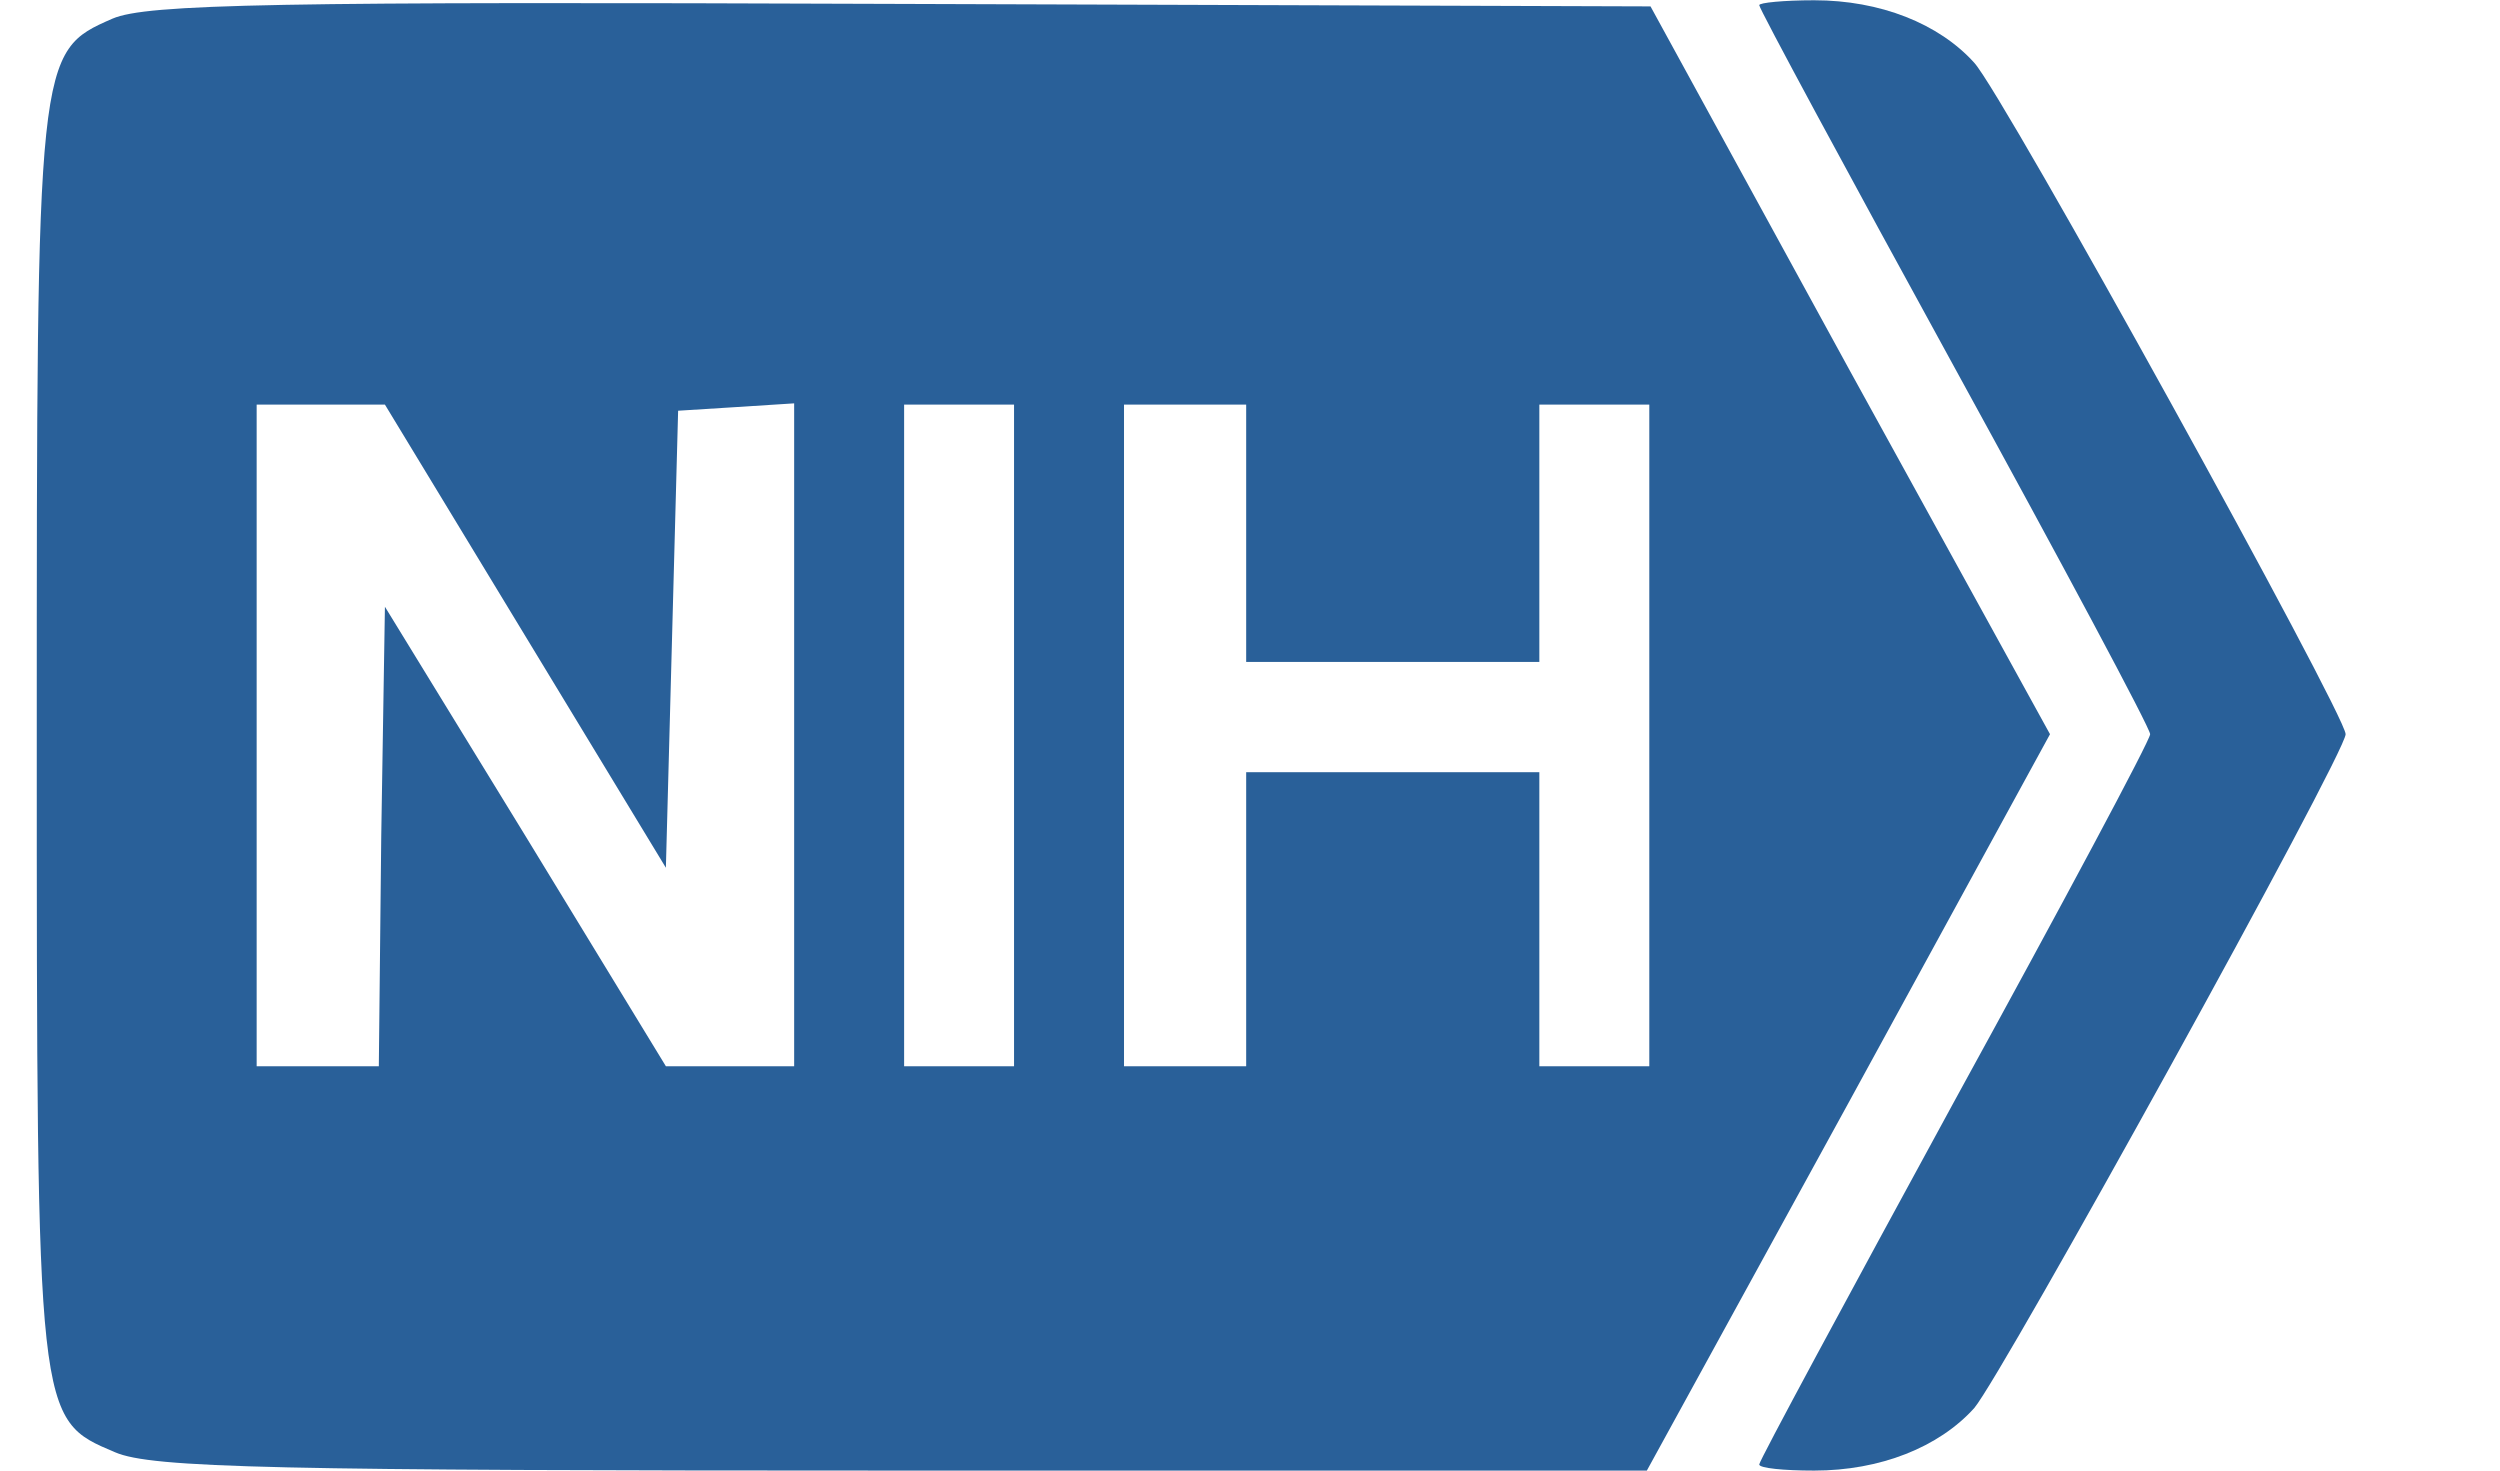 <svg width="68" height="40" xmlns="http://www.w3.org/2000/svg" xmlns:xlink="http://www.w3.org/1999/xlink" xml:space="preserve" overflow="hidden"><defs><clipPath id="clip0"><rect x="142" y="520" width="68" height="40"/></clipPath><clipPath id="clip1"><rect x="143" y="520" width="67" height="40"/></clipPath><clipPath id="clip2"><rect x="143" y="520" width="67" height="40"/></clipPath><clipPath id="clip3"><rect x="143" y="520" width="260" height="40"/></clipPath></defs><g clip-path="url(#clip0)" transform="translate(-142 -520)"><g clip-path="url(#clip1)"><g clip-path="url(#clip2)"><g clip-path="url(#clip3)"><path d="M2.06 39.375C0 38.478 0 38.411 0 19.937 0 1.329 0 1.396 2.127 0.498 3.123 0.066 6.513 0 23.559 0L43.794 0 49.277 9.968 54.76 19.97 49.31 29.839 43.894 39.707 23.525 39.774C6.479 39.84 2.991 39.774 2.06 39.375ZM13.291 22.628 17.112 16.348 17.279 22.562 17.445 28.742 19.04 28.842 20.601 28.942 20.601 19.97 20.601 10.965 18.873 10.965 17.112 10.965 13.291 17.212 9.47 23.426 9.37 17.212 9.304 10.965 7.642 10.965 5.981 10.965 5.981 19.937 5.981 28.908 7.742 28.908 9.47 28.908 13.291 22.628ZM26.582 19.937 26.582 10.965 25.087 10.965 23.592 10.965 23.592 19.937 23.592 28.908 25.087 28.908 26.582 28.908 26.582 19.937ZM32.896 25.419 32.896 21.93 36.883 21.93 40.87 21.93 40.87 25.419 40.87 28.908 42.366 28.908 43.861 28.908 43.861 19.937 43.861 10.965 42.366 10.965 40.87 10.965 40.87 14.953 40.87 18.94 36.883 18.94 32.896 18.94 32.896 14.953 32.896 10.965 31.234 10.965 29.573 10.965 29.573 19.937 29.573 28.908 31.234 28.908 32.896 28.908 32.896 25.419Z" fill="#296099" fill-rule="nonzero" fill-opacity="1" transform="matrix(1 0 0 -1.003 143 560)"/><path d="M46.851 39.741C46.851 39.641 49.244 35.222 52.168 29.905 55.092 24.589 57.484 20.136 57.484 19.97 57.484 19.804 55.092 15.351 52.168 10.035 49.244 4.685 46.851 0.266 46.851 0.166 46.851 0.066 47.516 0 48.347 0 50.141 0 51.736 0.631 52.699 1.695 53.464 2.592 62.801 19.438 62.801 19.97 62.801 20.502 53.497 37.315 52.699 38.179 51.736 39.242 50.141 39.873 48.347 39.873 47.516 39.873 46.851 39.807 46.851 39.741Z" fill="#296099" fill-rule="nonzero" fill-opacity="1" transform="matrix(1 0 0 -1.003 143 560)"/><path d="M68.45 20.103 68.45 14.62 69.446 14.62 70.41 14.62 70.51 18.707 70.609 22.761 73.101 18.707C75.328 15.085 75.693 14.62 76.524 14.62L77.421 14.62 77.421 20.103 77.421 25.585 76.59 25.585 75.793 25.585 75.693 21.565 75.594 17.578 73.135 21.565C70.775 25.419 70.642 25.585 69.579 25.585L68.45 25.585 68.45 20.103Z" fill="#296099" fill-rule="nonzero" fill-opacity="1" transform="matrix(1 0 0 -1.003 143 560)"/><path d="M93.038 24.921C93.038 24.489 93.271 24.256 93.703 24.256 94.135 24.256 94.367 24.489 94.367 24.921 94.367 25.353 94.135 25.585 93.703 25.585 93.271 25.585 93.038 25.353 93.038 24.921Z" fill="#296099" fill-rule="nonzero" fill-opacity="1" transform="matrix(1 0 0 -1.003 143 560)"/><path d="M122.611 20.103 122.611 14.62 123.442 14.62 124.272 14.62 124.272 20.103 124.272 25.585 123.442 25.585 122.611 25.585 122.611 20.103Z" fill="#296099" fill-rule="nonzero" fill-opacity="1" transform="matrix(1 0 0 -1.003 143 560)"/><path d="M130.253 20.103 130.253 14.62 131.25 14.62 132.247 14.62 132.247 20.103 132.247 25.585 131.25 25.585 130.253 25.585 130.253 20.103Z" fill="#296099" fill-rule="nonzero" fill-opacity="1" transform="matrix(1 0 0 -1.003 143 560)"/><path d="M155.507 24.921C155.507 24.422 155.739 24.256 156.337 24.256 156.935 24.256 157.168 24.422 157.168 24.921 157.168 25.419 156.935 25.585 156.337 25.585 155.739 25.585 155.507 25.419 155.507 24.921Z" fill="#296099" fill-rule="nonzero" fill-opacity="1" transform="matrix(1 0 0 -1.003 143 560)"/><path d="M208.073 25.187C207.84 24.954 207.674 24.29 207.674 23.692 207.674 22.828 207.541 22.595 207.01 22.595 206.644 22.595 206.345 22.396 206.345 22.13 206.345 21.897 206.644 21.598 207.01 21.498 207.608 21.332 207.674 21.033 207.674 17.976L207.674 14.62 208.505 14.62 209.336 14.62 209.336 18.109C209.336 21.366 209.369 21.598 210 21.598 210.366 21.598 210.665 21.831 210.665 22.097 210.665 22.362 210.366 22.595 209.967 22.595 208.97 22.595 209.203 24.389 210.266 24.522 210.665 24.589 210.997 24.855 210.997 25.12 210.997 25.718 208.671 25.785 208.073 25.187Z" fill="#296099" fill-rule="nonzero" fill-opacity="1" transform="matrix(1 0 0 -1.003 143 560)"/><path d="M215.981 20.103 215.981 14.62 216.812 14.62C217.61 14.62 217.643 14.687 217.643 17.112L217.643 19.605 220.301 19.605 222.959 19.605 222.959 17.112 222.959 14.62 223.956 14.62 224.953 14.62 224.953 20.103 224.953 25.585 223.956 25.585 222.959 25.585 222.959 23.426 222.959 21.266 220.301 21.266 217.643 21.266 217.643 23.426C217.643 25.519 217.61 25.585 216.812 25.585L215.981 25.585 215.981 20.103Z" fill="#296099" fill-rule="nonzero" fill-opacity="1" transform="matrix(1 0 0 -1.003 143 560)"/><path d="M243.893 20.103C243.893 14.853 243.926 14.62 244.557 14.62 245.189 14.62 245.222 14.853 245.222 20.103 245.222 25.353 245.189 25.585 244.557 25.585 243.926 25.585 243.893 25.353 243.893 20.103Z" fill="#296099" fill-rule="nonzero" fill-opacity="1" transform="matrix(1 0 0 -1.003 143 560)"/><path d="M252.2 20.103 252.2 14.62 253.03 14.62C253.861 14.62 253.861 14.653 253.861 17.544 253.861 20.734 254.26 21.598 255.788 21.598 257.151 21.598 257.516 20.767 257.516 17.578 257.516 14.653 257.516 14.62 258.347 14.62 259.178 14.62 259.178 14.62 259.178 17.71 259.178 19.471 258.978 21.1 258.746 21.598 258.148 22.761 256.453 23.193 254.991 22.495L253.861 21.93 253.861 23.758C253.861 25.486 253.828 25.585 253.03 25.585L252.2 25.585 252.2 20.103Z" fill="#296099" fill-rule="nonzero" fill-opacity="1" transform="matrix(1 0 0 -1.003 143 560)"/><path d="M88.386 23.758C88.386 22.828 88.253 22.595 87.722 22.595 87.356 22.595 87.057 22.362 87.057 22.097 87.057 21.831 87.356 21.598 87.722 21.598 88.353 21.598 88.386 21.366 88.386 18.641 88.386 15.252 88.719 14.62 90.579 14.62 91.476 14.62 91.709 14.753 91.709 15.252 91.709 15.684 91.443 15.949 90.978 16.016 90.28 16.116 90.214 16.315 90.114 18.873 90.014 21.598 90.014 21.598 90.878 21.598 91.41 21.598 91.709 21.797 91.709 22.097 91.709 22.396 91.41 22.595 90.878 22.595 90.147 22.595 90.048 22.728 90.048 23.758 90.048 24.788 89.948 24.921 89.217 24.921 88.486 24.921 88.386 24.788 88.386 23.758Z" fill="#296099" fill-rule="nonzero" fill-opacity="1" transform="matrix(1 0 0 -1.003 143 560)"/><path d="M151.187 23.758C151.187 22.828 151.054 22.595 150.522 22.595 150.157 22.595 149.858 22.362 149.858 22.097 149.858 21.831 150.157 21.598 150.522 21.598 151.154 21.598 151.187 21.366 151.187 18.641 151.187 15.252 151.519 14.62 153.38 14.62 154.277 14.62 154.51 14.753 154.51 15.252 154.51 15.684 154.244 15.949 153.779 16.016 153.081 16.116 153.014 16.315 152.915 18.873 152.815 21.598 152.815 21.598 153.679 21.598 154.211 21.598 154.51 21.797 154.51 22.097 154.51 22.396 154.211 22.595 153.679 22.595 152.948 22.595 152.848 22.728 152.848 23.758 152.848 24.788 152.749 24.921 152.018 24.921 151.287 24.921 151.187 24.788 151.187 23.758Z" fill="#296099" fill-rule="nonzero" fill-opacity="1" transform="matrix(1 0 0 -1.003 143 560)"/><path d="M159.494 23.758C159.494 22.828 159.361 22.595 158.829 22.595 158.464 22.595 158.165 22.362 158.165 22.097 158.165 21.831 158.464 21.598 158.829 21.598 159.427 21.598 159.494 21.366 159.494 19.04 159.494 15.717 159.926 14.82 161.587 14.687 162.617 14.587 162.817 14.687 162.817 15.252 162.817 15.684 162.551 15.949 162.086 16.016 161.355 16.116 161.321 16.282 161.321 18.774 161.321 21.266 161.355 21.432 162.086 21.532 163.116 21.698 163.049 22.595 161.986 22.595 161.255 22.595 161.155 22.728 161.155 23.758 161.155 24.788 161.056 24.921 160.325 24.921 159.594 24.921 159.494 24.788 159.494 23.758Z" fill="#296099" fill-rule="nonzero" fill-opacity="1" transform="matrix(1 0 0 -1.003 143 560)"/><path d="M173.383 23.858C173.317 23.027 173.117 22.728 172.552 22.661 172.121 22.595 171.788 22.329 171.788 22.097 171.788 21.864 172.121 21.598 172.552 21.532 173.25 21.432 173.283 21.266 173.383 18.442 173.483 15.152 173.782 14.62 175.51 14.62 176.208 14.62 176.44 14.786 176.44 15.285 176.44 15.717 176.208 15.949 175.776 15.949 174.945 15.949 174.712 16.846 174.845 19.438 174.945 21.199 175.011 21.432 175.709 21.532 176.108 21.598 176.44 21.864 176.44 22.097 176.44 22.329 176.108 22.595 175.709 22.661 175.111 22.728 174.912 23.027 174.845 23.858 174.779 24.622 174.579 24.921 174.114 24.921 173.649 24.921 173.45 24.622 173.383 23.858Z" fill="#296099" fill-rule="nonzero" fill-opacity="1" transform="matrix(1 0 0 -1.003 143 560)"/><path d="M247.814 23.858C247.747 23.027 247.548 22.728 246.983 22.661 246.551 22.595 246.219 22.329 246.219 22.097 246.219 21.864 246.551 21.598 246.983 21.532 247.681 21.432 247.714 21.266 247.814 18.442 247.913 15.152 248.212 14.62 249.94 14.62 250.638 14.62 250.871 14.786 250.871 15.285 250.871 15.717 250.638 15.949 250.206 15.949 249.375 15.949 249.143 16.846 249.276 19.438 249.375 21.199 249.442 21.432 250.14 21.532 250.538 21.598 250.871 21.864 250.871 22.097 250.871 22.329 250.538 22.595 250.14 22.661 249.542 22.728 249.342 23.027 249.276 23.858 249.209 24.622 249.01 24.921 248.545 24.921 248.079 24.921 247.88 24.622 247.814 23.858Z" fill="#296099" fill-rule="nonzero" fill-opacity="1" transform="matrix(1 0 0 -1.003 143 560)"/><path d="M80.877 22.462C79.946 22.03 79.415 21.366 79.415 20.568 79.415 20.003 80.91 20.269 81.342 20.934 81.907 21.831 83.9 21.864 84.399 20.967 84.897 20.003 84.1 19.405 82.04 19.172 81.109 19.04 80.046 18.707 79.714 18.408 78.817 17.611 78.883 15.783 79.813 15.152 80.677 14.554 82.804 14.454 83.801 14.986 84.266 15.252 84.565 15.252 84.831 14.986 85.362 14.454 87.057 14.521 87.057 15.085 87.057 15.351 86.825 15.617 86.559 15.75 86.16 15.883 86.06 16.547 86.06 18.707 86.06 21.067 85.961 21.598 85.396 22.097 84.565 22.861 82.173 23.06 80.877 22.462ZM84.332 17.544C84.266 16.714 84 16.348 83.269 15.983 82.106 15.451 80.744 15.916 80.744 16.913 80.744 17.943 81.375 18.275 84 18.574 84.299 18.608 84.399 18.275 84.332 17.544Z" fill="#296099" fill-rule="nonzero" fill-opacity="1" transform="matrix(1 0 0 -1.003 143 560)"/><path d="M98.122 22.429C96.793 21.864 96.029 20.402 96.029 18.408 96.029 17.112 96.195 16.714 97.158 15.75 98.122 14.786 98.521 14.62 99.916 14.62 101.744 14.62 102.774 15.185 103.505 16.614 104.568 18.674 103.771 21.498 101.844 22.396 100.514 23.027 99.518 23.06 98.122 22.429ZM101.677 20.701C102.242 19.97 102.375 19.471 102.242 18.309 102.076 16.714 101.611 16.082 100.282 15.783 98.155 15.252 96.693 19.073 98.355 20.867 99.318 21.897 100.78 21.831 101.677 20.701Z" fill="#296099" fill-rule="nonzero" fill-opacity="1" transform="matrix(1 0 0 -1.003 143 560)"/><path d="M107.891 22.263C107.16 21.665 106.994 21.631 106.994 22.063 106.994 22.396 106.695 22.595 106.163 22.595L105.332 22.595 105.332 18.608 105.332 14.62 106.163 14.62C106.994 14.62 106.994 14.653 106.994 17.378 106.994 20.535 107.492 21.598 108.954 21.598 110.416 21.598 110.649 21.067 110.649 17.71 110.649 14.62 110.649 14.62 111.48 14.62 112.31 14.62 112.31 14.62 112.31 17.91 112.31 21.665 111.912 22.495 109.984 22.794 109.087 22.927 108.589 22.828 107.891 22.263Z" fill="#296099" fill-rule="nonzero" fill-opacity="1" transform="matrix(1 0 0 -1.003 143 560)"/><path d="M115.434 22.462C114.503 22.03 113.972 21.366 113.972 20.568 113.972 20.003 115.467 20.269 115.899 20.934 116.696 22.23 119.687 21.498 119.188 20.103 118.989 19.638 118.59 19.505 116.198 19.106 112.709 18.541 112.842 14.62 116.331 14.62 117.062 14.62 117.992 14.786 118.358 14.986 118.823 15.252 119.122 15.252 119.388 14.986 119.919 14.454 121.614 14.521 121.614 15.085 121.614 15.351 121.382 15.617 121.116 15.75 120.717 15.883 120.617 16.547 120.617 18.707 120.617 21.067 120.518 21.598 119.953 22.097 119.122 22.861 116.73 23.06 115.434 22.462ZM118.956 17.611C118.956 16.381 117.693 15.451 116.464 15.75 114.669 16.215 115.068 17.976 116.995 18.309 118.923 18.674 118.956 18.641 118.956 17.611Z" fill="#296099" fill-rule="nonzero" fill-opacity="1" transform="matrix(1 0 0 -1.003 143 560)"/><path d="M136.666 22.263C135.769 21.731 135.57 21.698 135.57 22.097 135.57 22.362 135.271 22.595 134.905 22.595 134.274 22.595 134.241 22.362 134.241 18.608L134.241 14.62 135.071 14.62C135.902 14.62 135.902 14.653 135.902 17.544 135.902 20.734 136.301 21.598 137.829 21.598 139.059 21.598 139.557 20.402 139.557 17.378 139.557 14.653 139.557 14.62 140.388 14.62 141.219 14.62 141.219 14.653 141.219 17.411 141.219 20.701 140.82 22.03 139.69 22.562 138.527 23.093 137.896 23.027 136.666 22.263Z" fill="#296099" fill-rule="nonzero" fill-opacity="1" transform="matrix(1 0 0 -1.003 143 560)"/><path d="M143.976 22.429C142.681 21.864 142.249 20.601 142.98 19.471 143.345 18.94 144.109 18.541 145.405 18.242 148.363 17.511 148.761 15.816 145.97 15.816 145.106 15.816 144.641 16.016 144.276 16.547 143.677 17.478 142.548 17.511 142.548 16.647 142.548 15.052 145.704 14.055 147.997 14.953 149.193 15.384 149.758 16.68 149.26 17.777 148.861 18.641 148.296 18.94 145.937 19.605 144.442 20.003 143.777 20.801 144.575 21.299 145.306 21.764 146.734 21.665 147.2 21.1 147.632 20.601 149.193 20.402 149.193 20.867 149.16 21.399 148.263 22.263 147.399 22.595 146.203 23.027 145.272 22.994 143.976 22.429Z" fill="#296099" fill-rule="nonzero" fill-opacity="1" transform="matrix(1 0 0 -1.003 143 560)"/><path d="M179.364 22.429C177.57 21.432 176.872 18.375 177.935 16.282 178.6 15.019 179.364 14.62 181.258 14.62 182.554 14.62 182.986 14.786 183.85 15.684 184.88 16.747 184.88 16.78 184.182 16.88 183.784 16.946 183.019 16.647 182.454 16.248 181.192 15.318 179.796 15.717 179.198 17.212L178.766 18.275 181.69 18.275C183.318 18.275 184.714 18.342 184.814 18.475 185.212 18.84 184.415 21.067 183.651 21.831 182.654 22.861 180.594 23.127 179.364 22.429ZM182.488 21.033C182.82 20.734 183.086 20.236 183.086 19.87 183.086 19.372 182.82 19.272 181.092 19.272 179.464 19.272 179.098 19.372 179.098 19.837 179.098 21.366 181.291 22.13 182.488 21.033Z" fill="#296099" fill-rule="nonzero" fill-opacity="1" transform="matrix(1 0 0 -1.003 143 560)"/><path d="M187.206 22.462C186.076 21.964 185.644 20.934 186.076 19.771 186.342 19.04 187.339 18.541 189.233 18.109 191.094 17.71 191.659 16.614 190.363 15.949 189.432 15.451 187.804 15.85 187.571 16.647 187.439 17.046 187.073 17.279 186.541 17.279 185.511 17.279 185.511 16.481 186.575 15.451 187.239 14.786 187.704 14.62 189.166 14.62 191.359 14.62 192.722 15.484 192.722 16.913 192.722 18.142 191.825 18.873 189.731 19.438 187.605 20.003 187.14 20.369 187.738 21.1 188.269 21.731 189.864 21.764 190.396 21.1 190.795 20.634 192.39 20.369 192.39 20.801 192.39 21.432 191.592 22.23 190.695 22.562 189.333 23.027 188.469 22.994 187.206 22.462Z" fill="#296099" fill-rule="nonzero" fill-opacity="1" transform="matrix(1 0 0 -1.003 143 560)"/><path d="M199.799 22.429C197.44 21.399 196.942 17.378 199.002 15.551 200.497 14.222 202.89 14.222 204.385 15.551 206.478 17.411 205.947 21.432 203.521 22.462 202.125 23.027 201.162 23.027 199.799 22.429ZM203.322 20.734C204.185 19.638 204.252 17.611 203.454 16.68 201.859 14.82 199.367 15.949 199.367 18.541 199.367 21.266 201.859 22.628 203.322 20.734Z" fill="#296099" fill-rule="nonzero" fill-opacity="1" transform="matrix(1 0 0 -1.003 143 560)"/><path d="M228.375 22.263C227.146 21.532 226.714 20.834 226.581 19.438 226.415 17.345 226.647 16.547 227.578 15.584 228.409 14.753 228.807 14.62 230.269 14.62 231.765 14.62 232.13 14.753 233.027 15.684 234.057 16.747 234.057 16.78 233.36 16.88 232.961 16.946 232.197 16.68 231.665 16.282 230.203 15.185 228.674 15.75 228.143 17.544 227.91 18.275 227.943 18.275 230.901 18.275L233.924 18.275 233.924 19.372C233.924 20.668 233.227 21.764 231.931 22.429 230.635 23.093 229.638 23.06 228.375 22.263ZM231.665 21.033C231.997 20.734 232.263 20.236 232.263 19.87 232.263 19.339 231.997 19.272 230.103 19.272 228.907 19.272 227.943 19.405 227.943 19.571 227.943 19.704 228.242 20.236 228.641 20.734 229.439 21.731 230.735 21.864 231.665 21.033Z" fill="#296099" fill-rule="nonzero" fill-opacity="1" transform="matrix(1 0 0 -1.003 143 560)"/><path d="M236.716 22.462C235.785 22.03 235.254 21.366 235.254 20.568 235.254 20.003 236.749 20.269 237.181 20.934 237.912 22.13 240.238 21.698 240.238 20.402 240.238 19.97 240.204 19.605 240.138 19.605 239.108 19.605 235.951 18.741 235.519 18.375 234.655 17.611 234.755 15.783 235.652 15.152 236.516 14.554 238.643 14.454 239.64 14.986 240.105 15.252 240.404 15.252 240.67 14.986 241.201 14.454 242.896 14.521 242.896 15.085 242.896 15.351 242.663 15.617 242.398 15.75 241.999 15.883 241.899 16.547 241.899 18.707 241.899 21.067 241.799 21.598 241.235 22.097 240.404 22.861 238.011 23.06 236.716 22.462ZM240.171 17.544C240.105 16.714 239.839 16.348 239.108 15.983 237.945 15.451 236.583 15.916 236.583 16.913 236.583 17.943 237.214 18.275 239.839 18.574 240.138 18.608 240.238 18.275 240.171 17.544Z" fill="#296099" fill-rule="nonzero" fill-opacity="1" transform="matrix(1 0 0 -1.003 143 560)"/><path d="M93.038 18.608C93.038 14.853 93.071 14.62 93.703 14.62 94.334 14.62 94.367 14.853 94.367 18.608 94.367 22.362 94.334 22.595 93.703 22.595 93.071 22.595 93.038 22.362 93.038 18.608Z" fill="#296099" fill-rule="nonzero" fill-opacity="1" transform="matrix(1 0 0 -1.003 143 560)"/><path d="M155.507 18.608 155.507 14.62 156.337 14.62 157.168 14.62 157.168 18.608 157.168 22.595 156.337 22.595 155.507 22.595 155.507 18.608Z" fill="#296099" fill-rule="nonzero" fill-opacity="1" transform="matrix(1 0 0 -1.003 143 560)"/><path d="M164.146 19.272C164.146 16.381 164.245 15.85 164.81 15.285 165.608 14.487 167.668 14.388 168.731 15.152 169.396 15.617 169.462 15.617 169.462 15.152 169.462 14.82 169.761 14.62 170.293 14.62L171.124 14.62 171.124 18.608 171.124 22.595 170.293 22.595C169.462 22.595 169.462 22.562 169.462 19.937 169.462 17.511 169.363 17.179 168.632 16.448 167.734 15.517 167.402 15.451 166.439 15.949 165.874 16.248 165.807 16.68 165.807 19.438 165.807 22.595 165.807 22.595 164.977 22.595L164.146 22.595 164.146 19.272Z" fill="#296099" fill-rule="nonzero" fill-opacity="1" transform="matrix(1 0 0 -1.003 143 560)"/><path d="M68.616 8.307C68.483 8.108 68.848 7.975 69.413 7.975 70.609 7.975 70.676 7.642 69.978 4.386 69.579 2.492 69.579 2.293 70.044 2.392 70.443 2.459 70.742 3.256 71.108 5.15 71.606 7.775 71.639 7.809 72.703 7.908 73.267 7.975 73.766 8.141 73.766 8.34 73.766 8.739 68.881 8.739 68.616 8.307Z" fill="#296099" fill-rule="nonzero" fill-opacity="1" transform="matrix(1 0 0 -1.003 143 560)"/><path d="M87.555 8.307C87.456 8.141 87.589 7.975 87.855 7.975 88.154 7.975 88.386 8.141 88.386 8.307 88.386 8.506 88.253 8.639 88.087 8.639 87.888 8.639 87.655 8.506 87.555 8.307Z" fill="#296099" fill-rule="nonzero" fill-opacity="1" transform="matrix(1 0 0 -1.003 143 560)"/><path d="M102.442 5.582 101.81 2.492 103.239 2.392C105.332 2.26 107.027 3.157 107.592 4.718 108.522 7.177 107.492 8.639 104.867 8.639L103.106 8.639 102.442 5.582ZM106.628 6.945C107.06 6.18 107.027 5.948 106.462 4.785 105.897 3.622 105.698 3.489 104.402 3.389L102.94 3.29 103.173 4.386C103.87 7.842 103.97 8.008 105.1 7.908 105.798 7.842 106.296 7.543 106.628 6.945Z" fill="#296099" fill-rule="nonzero" fill-opacity="1" transform="matrix(1 0 0 -1.003 143 560)"/><path d="M109.486 8.307C109.386 8.141 109.519 7.975 109.785 7.975 110.084 7.975 110.317 8.141 110.317 8.307 110.317 8.506 110.184 8.639 110.018 8.639 109.818 8.639 109.586 8.506 109.486 8.307Z" fill="#296099" fill-rule="nonzero" fill-opacity="1" transform="matrix(1 0 0 -1.003 143 560)"/><path d="M147.033 8.241C146.801 7.51 145.87 3.057 145.87 2.691 145.87 2.16 146.867 2.226 146.867 2.758 146.867 2.957 147.166 4.386 147.499 5.915 148.03 8.207 148.064 8.639 147.665 8.639 147.399 8.639 147.133 8.44 147.033 8.241Z" fill="#296099" fill-rule="nonzero" fill-opacity="1" transform="matrix(1 0 0 -1.003 143 560)"/><path d="M165.309 7.908C163.913 1.628 164.013 2.326 164.611 2.326 164.877 2.326 165.209 2.957 165.442 3.821L165.807 5.316 167.336 5.316 168.831 5.316 168.598 3.821C168.432 2.625 168.499 2.326 168.864 2.326 169.196 2.326 169.462 3.024 169.728 4.486 169.961 5.682 170.227 7.078 170.326 7.642 170.492 8.407 170.426 8.639 170.027 8.639 169.728 8.639 169.462 8.207 169.329 7.476 169.097 6.347 169.064 6.313 167.568 6.313L166.04 6.313 166.239 7.476C166.372 8.34 166.306 8.639 165.973 8.639 165.708 8.639 165.408 8.307 165.309 7.908Z" fill="#296099" fill-rule="nonzero" fill-opacity="1" transform="matrix(1 0 0 -1.003 143 560)"/><path d="M181.757 6.745C181.524 5.682 181.258 4.253 181.092 3.589 180.893 2.625 180.926 2.326 181.258 2.326 181.557 2.326 181.923 3.256 182.255 4.918 182.554 6.313 182.886 7.742 182.986 8.074 183.086 8.44 182.953 8.639 182.621 8.639 182.288 8.639 182.022 8.041 181.757 6.745Z" fill="#296099" fill-rule="nonzero" fill-opacity="1" transform="matrix(1 0 0 -1.003 143 560)"/><path d="M186.874 5.483C186.342 3.09 186.309 2.326 186.608 2.326 187.04 2.326 187.206 2.691 187.571 4.552 187.804 5.782 188.469 6.413 189.299 6.247 189.931 6.114 189.964 5.948 189.565 3.688 189.366 2.559 189.432 2.293 189.765 2.392 190.296 2.559 190.928 5.682 190.595 6.513 190.429 6.945 190.13 7.011 189.2 6.878 188.037 6.679 188.037 6.679 188.236 7.676 188.402 8.373 188.336 8.639 187.97 8.639 187.671 8.639 187.306 7.676 186.874 5.483Z" fill="#296099" fill-rule="nonzero" fill-opacity="1" transform="matrix(1 0 0 -1.003 143 560)"/><path d="M154.842 7.975C154.842 7.809 154.51 7.377 154.111 6.978 153.546 6.479 153.513 6.313 153.912 6.313 154.344 6.313 154.377 6.081 154.111 4.818 153.712 2.991 153.912 2.326 154.842 2.326 155.54 2.326 155.772 2.858 155.141 3.057 154.543 3.256 155.075 6.313 155.706 6.313 155.972 6.313 156.171 6.479 156.171 6.646 156.171 6.845 156.038 6.978 155.839 6.978 155.673 6.978 155.507 7.277 155.507 7.642 155.507 8.008 155.374 8.307 155.174 8.307 155.008 8.307 154.842 8.174 154.842 7.975Z" fill="#296099" fill-rule="nonzero" fill-opacity="1" transform="matrix(1 0 0 -1.003 143 560)"/><path d="M184.747 7.975C184.747 7.809 184.415 7.377 184.016 6.978 183.451 6.479 183.418 6.313 183.817 6.313 184.249 6.313 184.282 6.081 184.016 4.818 183.617 2.991 183.817 2.326 184.747 2.326 185.445 2.326 185.677 2.858 185.046 3.057 184.448 3.256 184.98 6.313 185.611 6.313 185.877 6.313 186.076 6.479 186.076 6.646 186.076 6.845 185.943 6.978 185.744 6.978 185.578 6.978 185.412 7.277 185.412 7.642 185.412 8.008 185.279 8.307 185.079 8.307 184.913 8.307 184.747 8.174 184.747 7.975Z" fill="#296099" fill-rule="nonzero" fill-opacity="1" transform="matrix(1 0 0 -1.003 143 560)"/><path d="M73.101 5.117C72.769 3.489 72.769 3.157 73.234 2.725 73.666 2.26 73.932 2.26 74.763 2.559 75.328 2.758 75.76 2.791 75.76 2.625 75.76 1.794 76.424 2.492 76.723 3.589 77.454 6.479 77.487 6.978 76.989 6.978 76.657 6.978 76.391 6.479 76.258 5.582 75.992 3.954 75.294 2.991 74.364 2.991 73.7 2.991 73.6 3.722 74.065 5.748 74.298 6.679 74.264 6.978 73.932 6.978 73.666 6.978 73.334 6.247 73.101 5.117Z" fill="#296099" fill-rule="nonzero" fill-opacity="1" transform="matrix(1 0 0 -1.003 143 560)"/><path d="M78.584 6.579C78.451 6.114 77.753 2.725 77.753 2.492 77.753 2.392 77.986 2.326 78.252 2.326 78.517 2.326 78.75 2.525 78.75 2.758 78.75 4.187 79.514 5.682 80.511 6.214 81.342 6.646 81.442 6.812 80.976 6.911 80.644 6.978 80.179 6.845 79.913 6.646 79.548 6.347 79.415 6.347 79.415 6.612 79.415 7.111 78.75 7.078 78.584 6.579Z" fill="#296099" fill-rule="nonzero" fill-opacity="1" transform="matrix(1 0 0 -1.003 143 560)"/><path d="M81.674 4.585C81.275 2.791 81.275 2.326 81.608 2.326 82.04 2.326 82.206 2.691 82.571 4.552 82.804 5.782 83.469 6.413 84.299 6.247 84.93 6.114 84.964 5.948 84.565 3.688 84.366 2.559 84.432 2.293 84.764 2.392 85.263 2.559 85.927 5.649 85.628 6.446 85.495 6.812 84.964 6.945 83.801 6.911L82.173 6.878 81.674 4.585Z" fill="#296099" fill-rule="nonzero" fill-opacity="1" transform="matrix(1 0 0 -1.003 143 560)"/><path d="M87.223 6.579C87.09 6.114 86.392 2.725 86.392 2.492 86.392 2.392 86.592 2.326 86.858 2.326 87.257 2.326 88.054 5.15 88.054 6.546 88.054 7.111 87.423 7.111 87.223 6.579Z" fill="#296099" fill-rule="nonzero" fill-opacity="1" transform="matrix(1 0 0 -1.003 143 560)"/><path d="M88.984 4.585C88.586 2.791 88.586 2.326 88.918 2.326 89.35 2.326 89.516 2.691 89.882 4.552 90.114 5.782 90.779 6.413 91.609 6.247 92.241 6.114 92.274 5.948 91.875 3.688 91.676 2.559 91.742 2.293 92.075 2.392 92.573 2.559 93.237 5.649 92.938 6.446 92.805 6.812 92.274 6.945 91.111 6.911L89.483 6.878 88.984 4.585Z" fill="#296099" fill-rule="nonzero" fill-opacity="1" transform="matrix(1 0 0 -1.003 143 560)"/><path d="M94.932 6.38C94.633 6.047 94.267 5.316 94.168 4.752 93.902 3.389 95.032 2.16 96.261 2.492 96.926 2.658 97.059 2.559 96.959 2.093 96.826 1.429 94.7 0.997 94.7 1.628 94.7 1.828 94.467 1.994 94.201 1.994 93.769 1.994 93.736 1.861 94.035 1.329 94.467 0.532 96.726 0.399 97.358 1.163 97.59 1.429 98.022 2.858 98.355 4.32 98.853 6.513 98.853 6.978 98.487 6.978 98.222 6.978 98.022 6.812 98.022 6.579 98.022 6.28 97.923 6.28 97.624 6.579 97.025 7.177 95.53 7.044 94.932 6.38ZM97.524 5.649C97.956 4.253 96.76 2.725 95.563 3.19 94.965 3.422 94.866 4.718 95.364 5.682 95.829 6.546 97.258 6.513 97.524 5.649Z" fill="#296099" fill-rule="nonzero" fill-opacity="1" transform="matrix(1 0 0 -1.003 143 560)"/><path d="M109.154 6.579C109.021 6.114 108.323 2.725 108.323 2.492 108.323 2.392 108.522 2.326 108.788 2.326 109.187 2.326 109.984 5.15 109.984 6.546 109.984 7.111 109.353 7.111 109.154 6.579Z" fill="#296099" fill-rule="nonzero" fill-opacity="1" transform="matrix(1 0 0 -1.003 143 560)"/><path d="M111.313 6.479C110.682 5.715 111.081 4.851 112.244 4.519 112.975 4.32 113.307 4.054 113.241 3.688 113.075 2.924 111.945 2.824 111.413 3.522 110.881 4.253 110.383 3.821 110.848 3.057 111.313 2.359 112.709 2.16 113.639 2.658 114.669 3.223 114.37 4.386 113.075 4.951 111.779 5.516 111.646 6.313 112.809 6.313 113.274 6.313 113.639 6.18 113.639 5.981 113.639 5.815 113.872 5.649 114.138 5.649 114.736 5.649 114.769 6.047 114.238 6.579 113.673 7.144 111.812 7.078 111.313 6.479Z" fill="#296099" fill-rule="nonzero" fill-opacity="1" transform="matrix(1 0 0 -1.003 143 560)"/><path d="M116.198 6.413C114.769 4.785 115.4 2.326 117.294 2.326 118.225 2.326 119.288 3.057 119.288 3.688 119.288 4.153 118.757 4.054 118.291 3.489 117.594 2.658 116.497 2.991 116.364 4.054 116.165 5.848 117.76 7.044 118.889 5.915 119.454 5.35 119.82 5.848 119.288 6.479 118.723 7.144 116.863 7.111 116.198 6.413Z" fill="#296099" fill-rule="nonzero" fill-opacity="1" transform="matrix(1 0 0 -1.003 143 560)"/><path d="M121.182 6.413C119.089 4.087 121.548 0.964 123.907 2.924 124.87 3.688 125.169 5.682 124.438 6.413 123.707 7.144 121.847 7.144 121.182 6.413ZM123.874 5.217C124.007 4.054 123.076 2.924 122.146 3.057 121.315 3.19 121.049 4.585 121.614 5.649 122.212 6.745 123.741 6.446 123.874 5.217Z" fill="#296099" fill-rule="nonzero" fill-opacity="1" transform="matrix(1 0 0 -1.003 143 560)"/><path d="M126.1 4.918C126.233 3.755 126.399 2.725 126.499 2.559 126.997 1.695 128.293 3.29 129.855 6.745 129.921 6.878 129.755 6.978 129.522 6.978 129.257 6.978 128.692 6.214 128.26 5.316 127.396 3.456 126.931 3.622 126.931 5.748 126.931 6.646 126.798 6.978 126.399 6.978 125.934 6.978 125.901 6.679 126.1 4.918Z" fill="#296099" fill-rule="nonzero" fill-opacity="1" transform="matrix(1 0 0 -1.003 143 560)"/><path d="M130.619 6.114C128.825 3.821 131.151 1.13 133.443 2.791 134.307 3.422 133.776 3.888 132.779 3.323 131.848 2.824 130.918 3.057 130.918 3.821 130.918 4.187 131.317 4.32 132.579 4.32 134.174 4.32 134.241 4.353 134.241 5.25 134.241 6.479 133.676 6.978 132.38 6.978 131.616 6.978 131.084 6.712 130.619 6.114ZM133.244 6.18C133.244 6.114 133.344 5.815 133.443 5.516 133.609 5.084 133.377 4.984 132.28 4.984 130.885 4.984 130.619 5.217 131.317 5.915 131.682 6.28 133.244 6.479 133.244 6.18Z" fill="#296099" fill-rule="nonzero" fill-opacity="1" transform="matrix(1 0 0 -1.003 143 560)"/><path d="M135.736 6.579C135.603 6.114 134.905 2.725 134.905 2.492 134.905 2.392 135.138 2.326 135.404 2.326 135.67 2.326 135.902 2.525 135.902 2.758 135.902 4.187 136.666 5.682 137.663 6.214 138.494 6.646 138.594 6.812 138.128 6.911 137.796 6.978 137.331 6.845 137.065 6.646 136.7 6.347 136.567 6.347 136.567 6.612 136.567 7.111 135.902 7.078 135.736 6.579Z" fill="#296099" fill-rule="nonzero" fill-opacity="1" transform="matrix(1 0 0 -1.003 143 560)"/><path d="M138.992 6.247C139.723 3.157 139.624 1.329 138.726 1.329 138.461 1.329 138.228 1.196 138.228 0.997 138.228 0.166 139.59 0.764 140.321 1.927 142.415 5.316 143.212 6.978 142.714 6.978 142.448 6.978 141.817 6.18 141.318 5.25L140.421 3.489 140.122 5.25C139.923 6.446 139.69 6.978 139.325 6.978 138.959 6.978 138.859 6.745 138.992 6.247Z" fill="#296099" fill-rule="nonzero" fill-opacity="1" transform="matrix(1 0 0 -1.003 143 560)"/><path d="M149.027 6.579C148.894 6.114 148.196 2.725 148.196 2.492 148.196 2.392 148.396 2.326 148.662 2.326 148.961 2.326 149.226 2.858 149.359 3.755 149.625 5.35 150.323 6.313 151.253 6.313 151.918 6.313 152.018 5.582 151.552 3.589 151.32 2.625 151.353 2.326 151.685 2.326 152.217 2.326 152.981 5.582 152.649 6.413 152.416 7.078 150.855 7.177 150.257 6.579 149.958 6.28 149.858 6.28 149.858 6.579 149.858 7.111 149.193 7.078 149.027 6.579Z" fill="#296099" fill-rule="nonzero" fill-opacity="1" transform="matrix(1 0 0 -1.003 143 560)"/><path d="M157.401 6.413C155.307 4.087 157.766 0.964 160.125 2.924 161.089 3.688 161.388 5.682 160.657 6.413 159.926 7.144 158.065 7.144 157.401 6.413ZM160.092 5.217C160.225 4.054 159.295 2.924 158.364 3.057 157.533 3.19 157.268 4.585 157.833 5.649 158.431 6.745 159.959 6.446 160.092 5.217Z" fill="#296099" fill-rule="nonzero" fill-opacity="1" transform="matrix(1 0 0 -1.003 143 560)"/><path d="M172.021 6.579C171.722 6.347 171.323 5.748 171.157 5.25 170.293 2.957 172.586 1.396 174.48 2.991 175.344 3.688 174.812 3.888 173.782 3.256 173.283 2.957 172.951 2.924 172.552 3.19 171.389 3.921 171.689 4.32 173.416 4.32 175.377 4.32 175.842 4.851 174.978 6.147 174.38 7.078 172.951 7.277 172.021 6.579ZM174.38 5.582C174.48 5.084 174.247 4.984 173.317 4.984 172.519 4.984 172.121 5.15 172.121 5.449 172.121 6.446 174.214 6.546 174.38 5.582Z" fill="#296099" fill-rule="nonzero" fill-opacity="1" transform="matrix(1 0 0 -1.003 143 560)"/><path d="M176.839 6.579C176.307 6.047 176.34 5.649 176.939 5.649 177.204 5.649 177.437 5.815 177.437 6.014 177.437 6.214 177.836 6.313 178.367 6.247 179.796 6.081 179.497 5.184 177.935 4.984 176.274 4.752 175.776 4.453 175.776 3.688 175.776 2.725 176.473 2.392 178.268 2.426L179.929 2.459 179.929 4.619 179.929 6.812 178.6 6.911C177.836 6.978 177.071 6.812 176.839 6.579ZM179.098 4.353C179.098 3.821 178.068 2.991 177.404 2.991 176.34 2.991 176.606 4.253 177.703 4.419 178.201 4.486 178.7 4.585 178.866 4.619 178.999 4.619 179.098 4.519 179.098 4.353Z" fill="#296099" fill-rule="nonzero" fill-opacity="1" transform="matrix(1 0 0 -1.003 143 560)"/></g></g></g></g></svg>